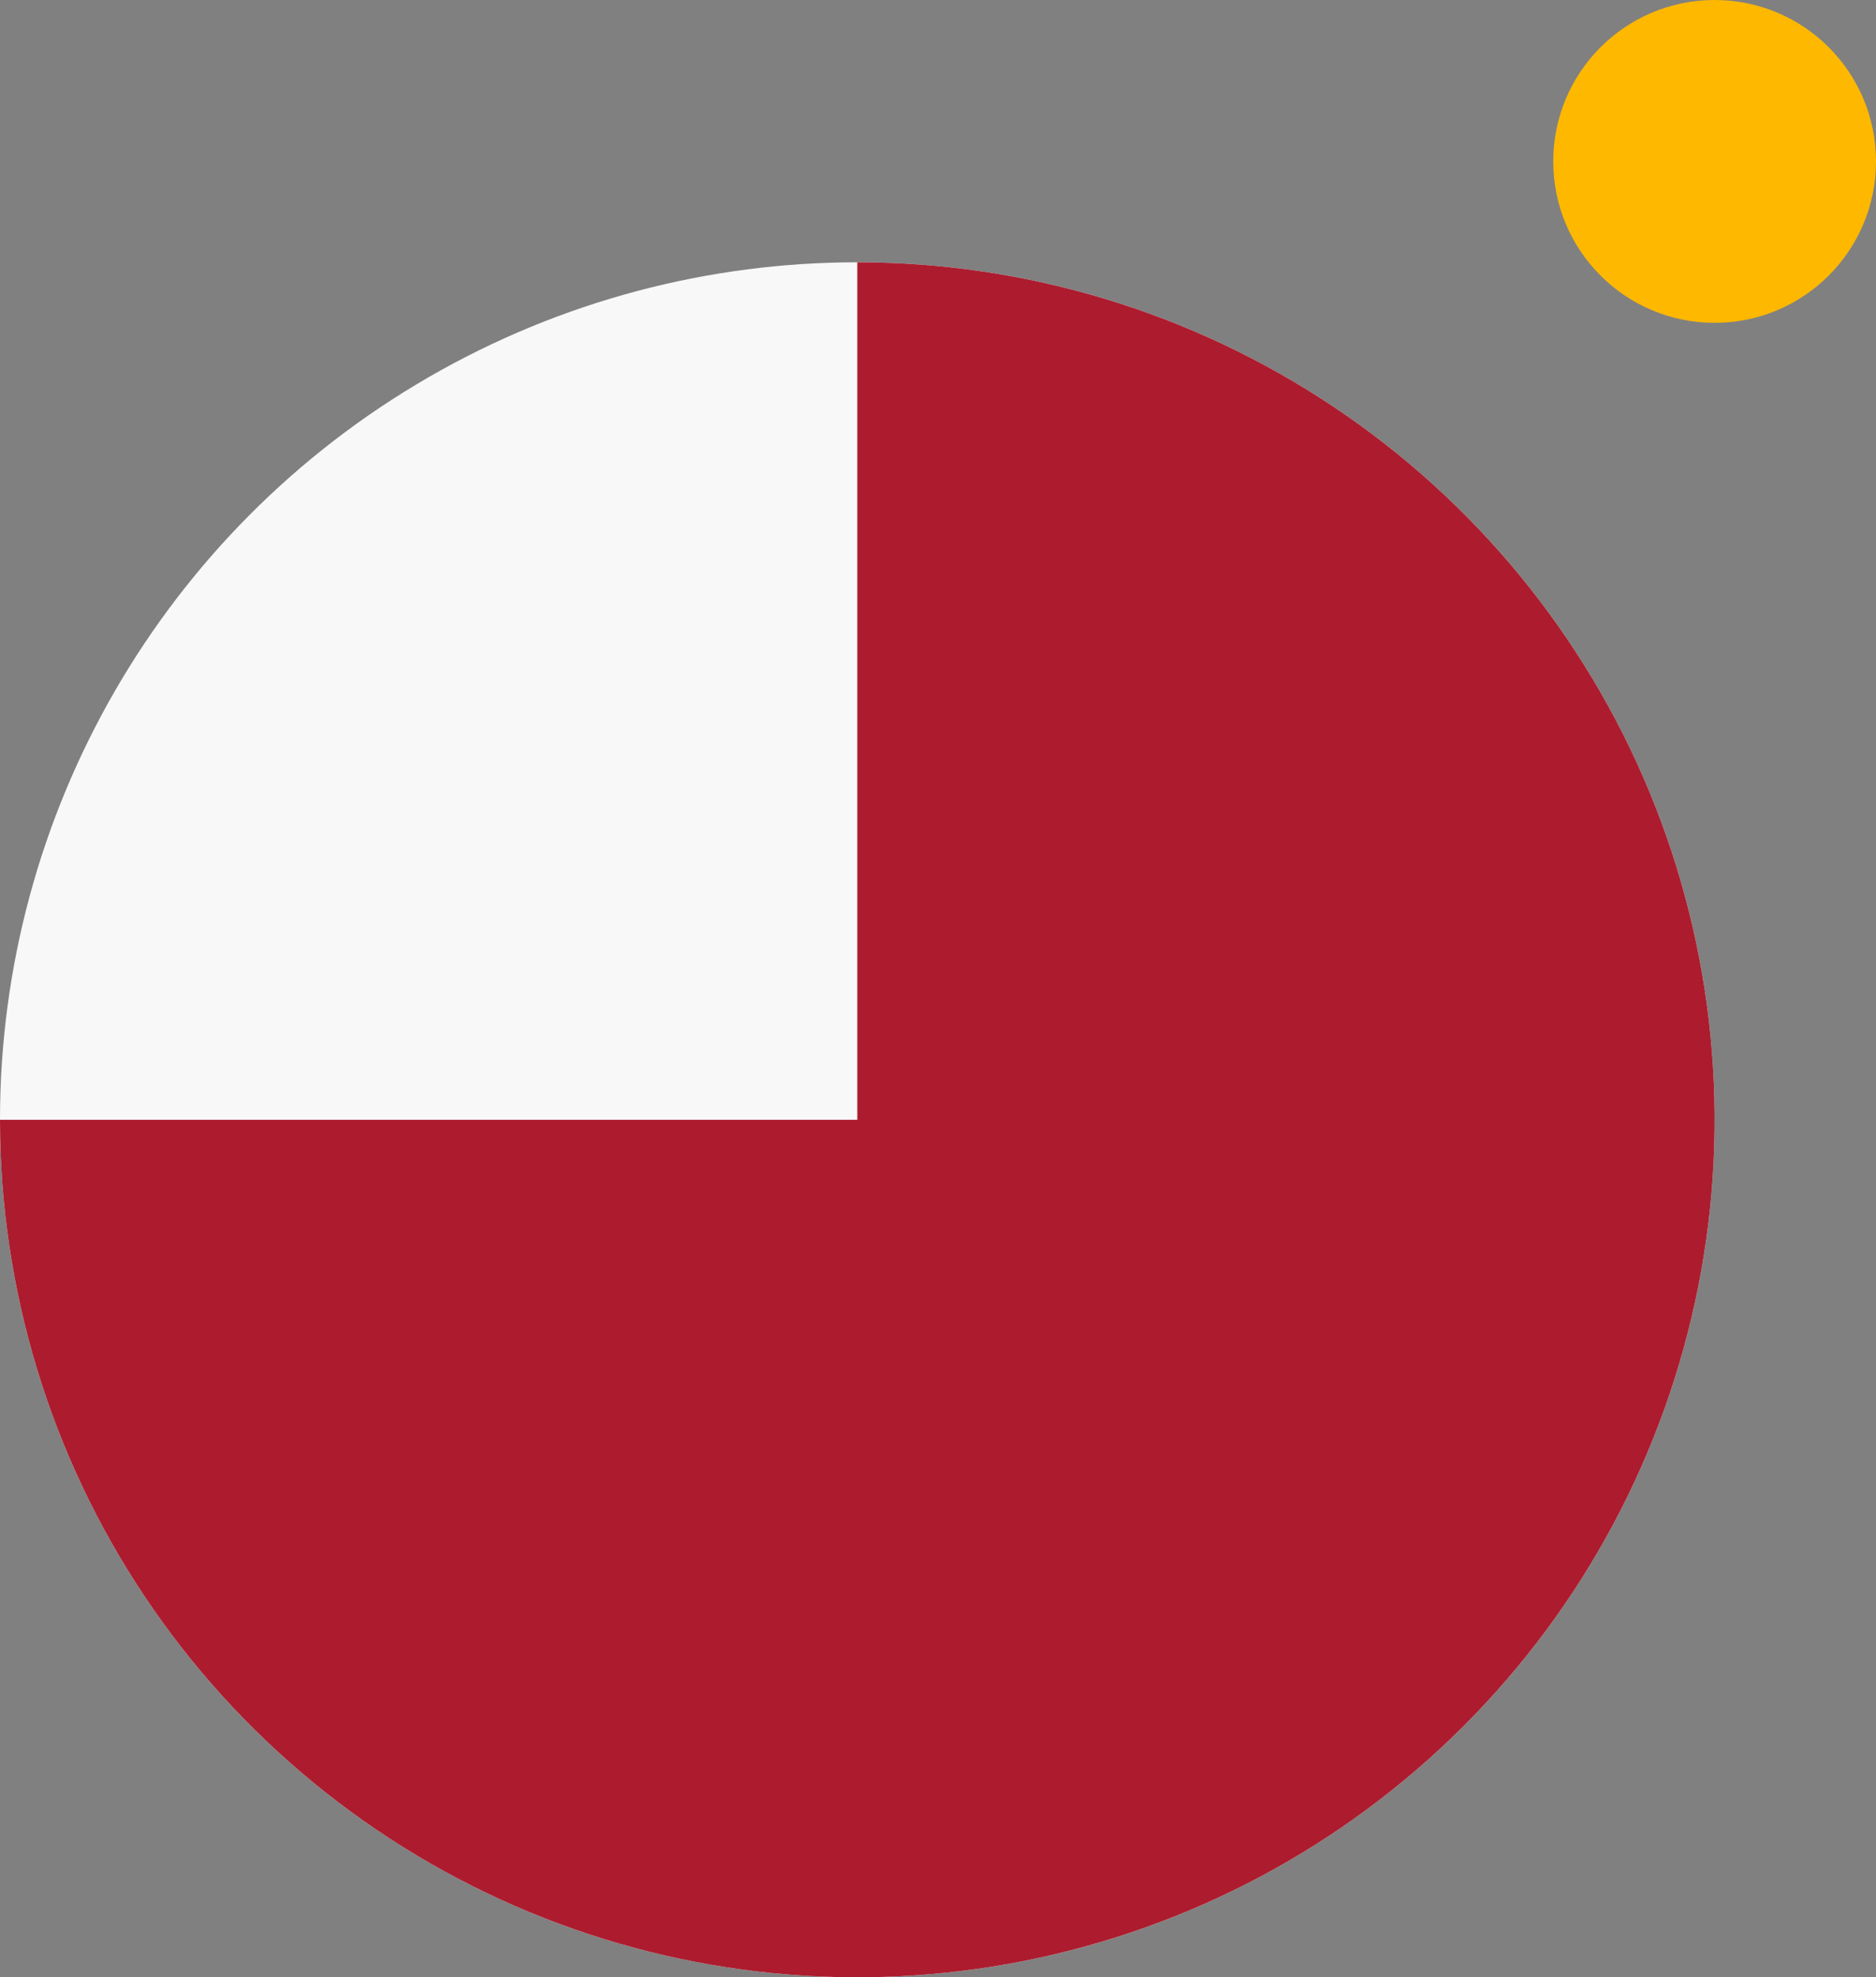 <svg width="93" height="98" viewBox="0 0 93 98" fill="none" xmlns="http://www.w3.org/2000/svg">
<rect x="0" y="0" width="93" height="98" fill="#808080" stroke="none"/>
<circle cx="42.5" cy="55.5" r="42.5" fill="#F8F8F8"/>
<path d="M42.5 13C50.906 13 59.123 15.493 66.112 20.163C73.101 24.832 78.548 31.47 81.765 39.236C84.982 47.002 85.823 55.547 84.183 63.791C82.543 72.035 78.496 79.608 72.552 85.552C66.608 91.496 59.035 95.543 50.791 97.183C42.547 98.823 34.002 97.982 26.236 94.765C18.47 91.548 11.832 86.101 7.163 79.112C2.493 72.123 -2.00474e-07 63.906 0 55.5H42.5V13Z" fill="#AC1C2E"/>
<circle cx="85" cy="8" r="8" fill="#FEB800"/>
</svg>
